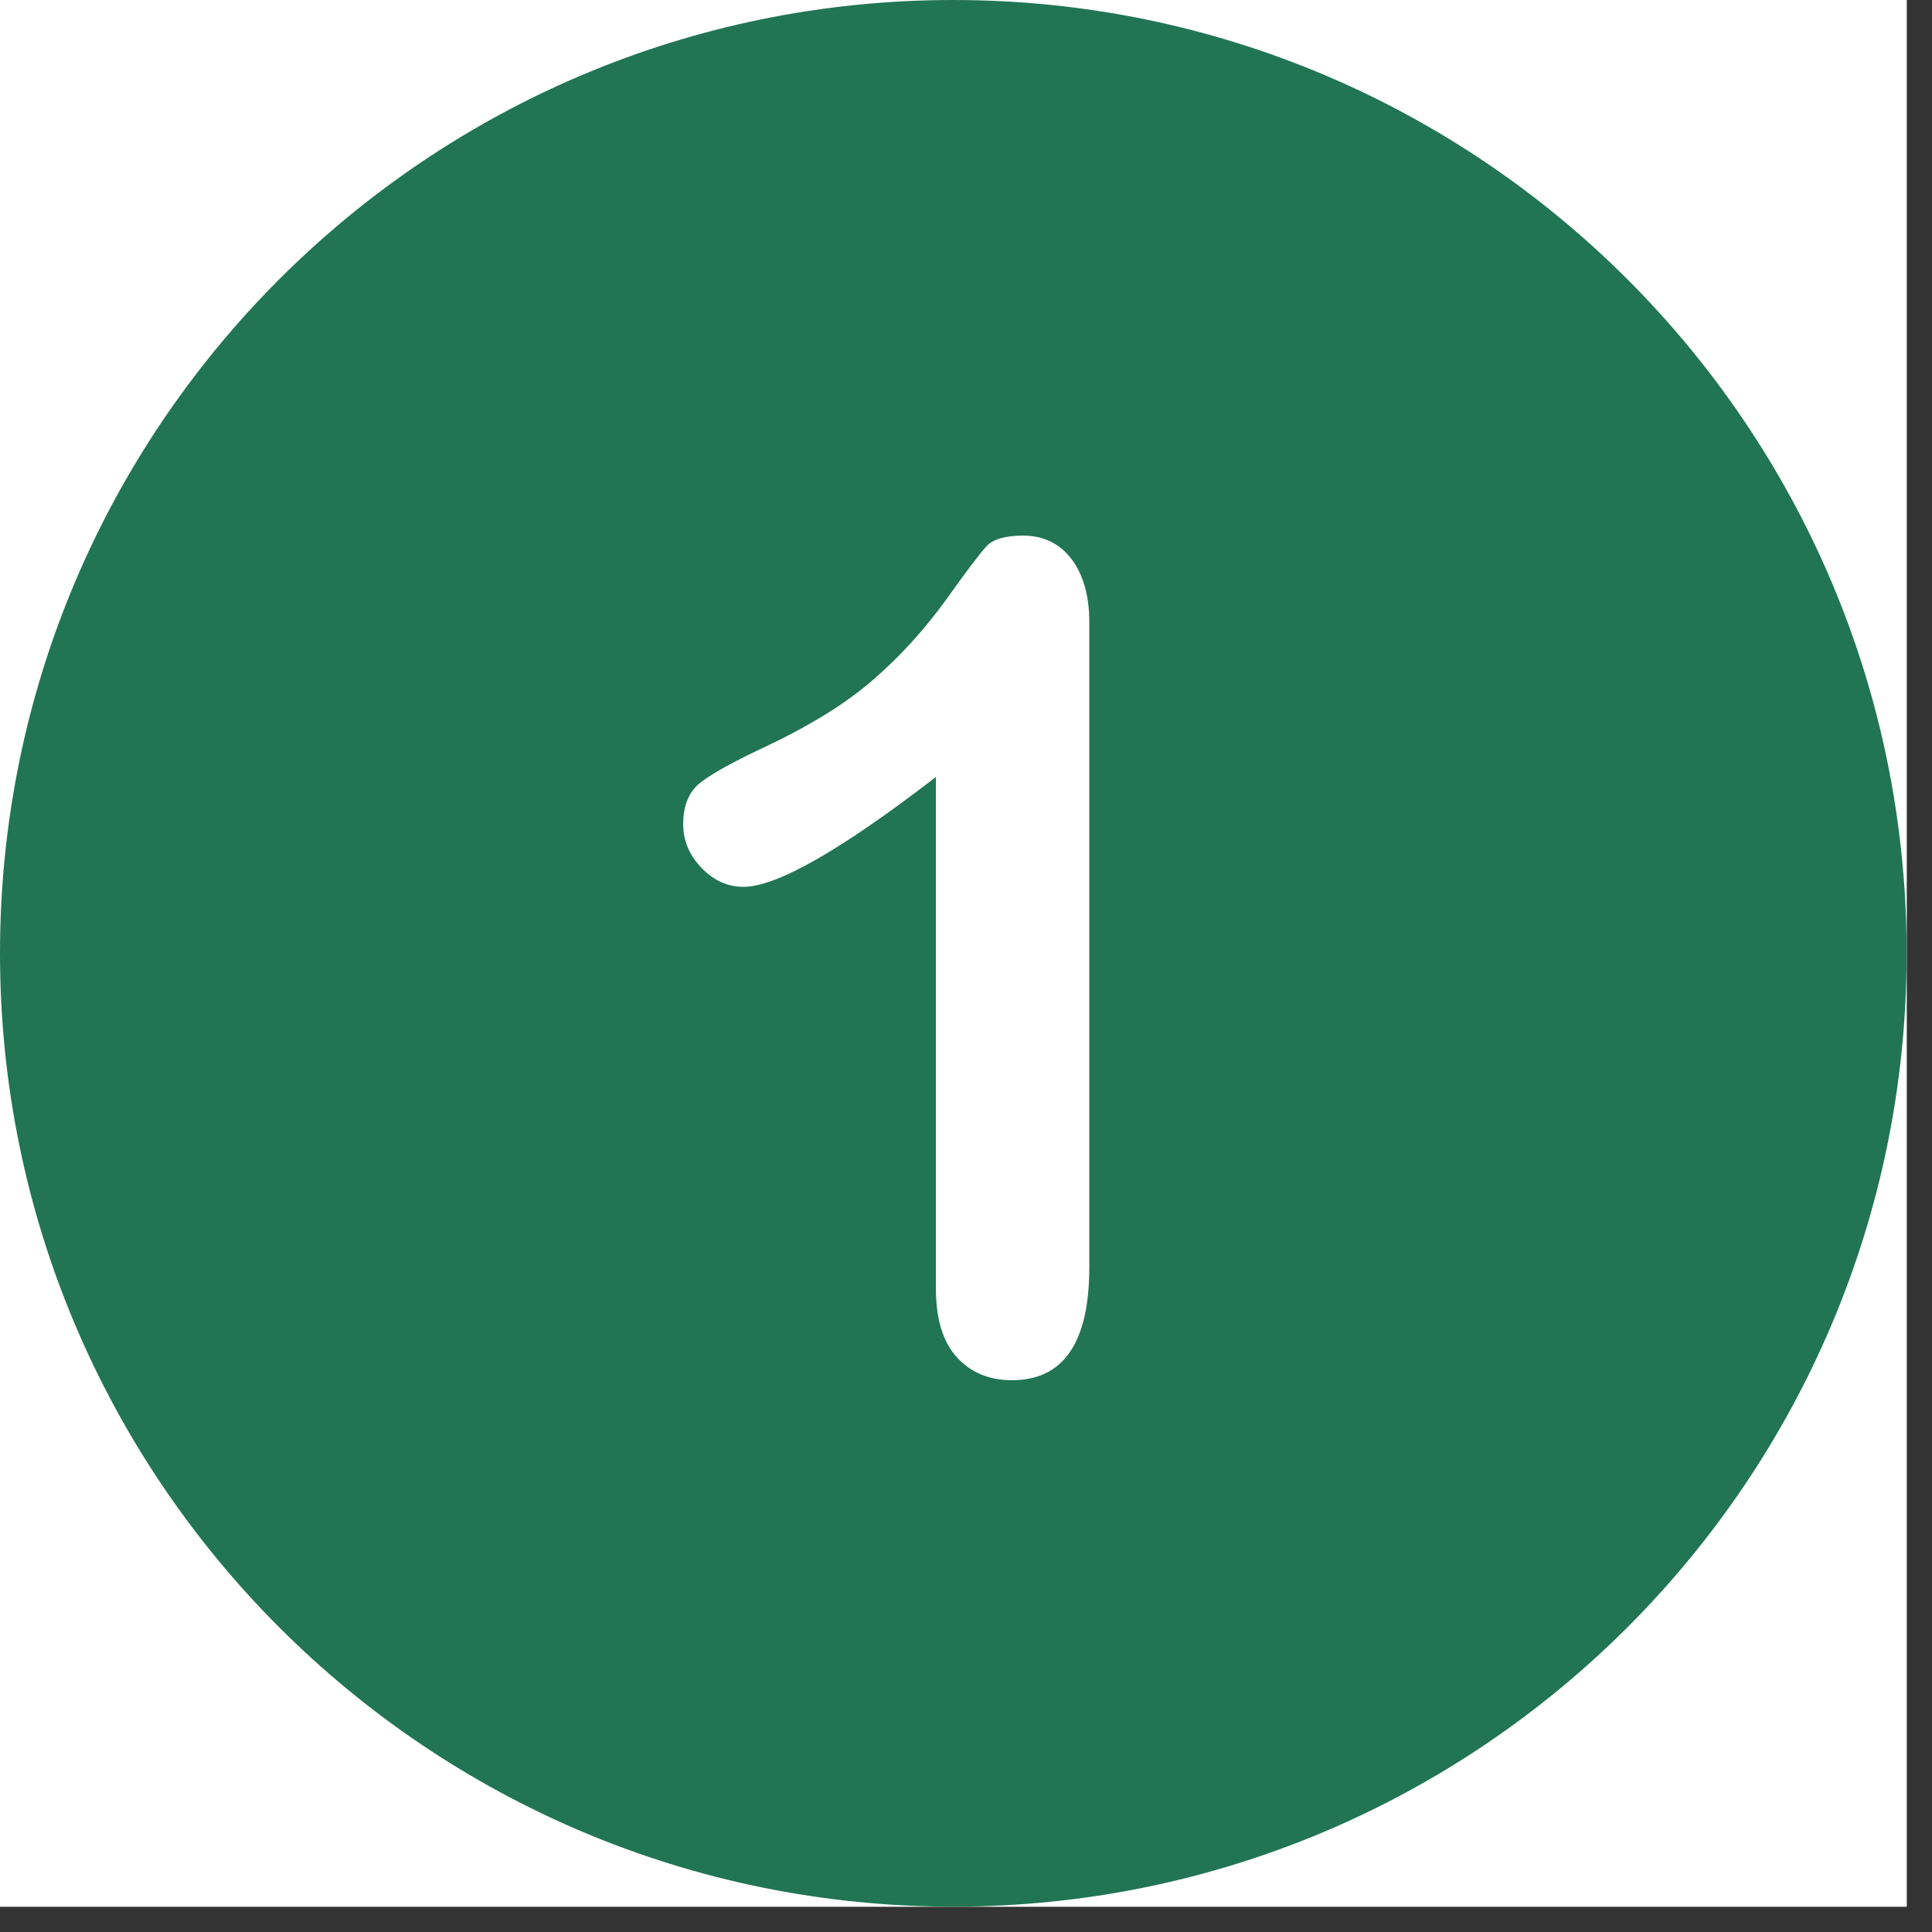 <svg xmlns="http://www.w3.org/2000/svg" xmlns:xlink="http://www.w3.org/1999/xlink" width="75" zoomAndPan="magnify" viewBox="0 0 56.25 56.25" height="75" preserveAspectRatio="xMidYMid meet" version="1.0"><rect x="0" y="0" width="56.25" height="56.25" fill="#333333" stroke="none"/><defs><clipPath id="6b34dad2f4"><path d="M 0 0 L 55.512 0 L 55.512 55.512 L 0 55.512 Z M 0 0 " clip-rule="nonzero"/></clipPath></defs><g clip-path="url(#6b34dad2f4)"><path fill="#ffffff" d="M 0 0 L 55.512 0 L 55.512 55.512 L 0 55.512 Z M 0 0 " fill-opacity="1" fill-rule="nonzero"/><path fill="#ffffff" d="M 0 0 L 55.512 0 L 55.512 55.512 L 0 55.512 Z M 0 0 " fill-opacity="1" fill-rule="nonzero"/><path fill="#217554" d="M 27.754 0 C 12.43 0 0 12.43 0 27.754 C 0 43.082 12.43 55.512 27.754 55.512 C 43.082 55.512 55.512 43.082 55.512 27.754 C 55.512 12.43 43.082 0 27.754 0 Z M 27.754 0 " fill-opacity="1" fill-rule="nonzero"/></g><path fill="#ffffff" d="M 31.188 16.266 C 30.844 15.82 30.371 15.594 29.789 15.594 C 29.277 15.594 28.93 15.695 28.738 15.887 C 28.551 16.086 28.156 16.602 27.543 17.465 C 26.926 18.312 26.234 19.086 25.438 19.777 C 24.645 20.473 23.594 21.121 22.273 21.746 C 21.391 22.16 20.773 22.496 20.418 22.766 C 20.07 23.023 19.891 23.438 19.891 23.996 C 19.891 24.477 20.07 24.902 20.426 25.27 C 20.785 25.641 21.188 25.82 21.648 25.82 C 22.609 25.82 24.477 24.758 27.25 22.621 L 27.25 37.531 C 27.25 38.406 27.453 39.066 27.855 39.512 C 28.258 39.961 28.797 40.184 29.465 40.184 C 30.965 40.184 31.715 39.086 31.715 36.895 L 31.715 18.121 C 31.715 17.34 31.535 16.715 31.188 16.266 " fill-opacity="1" fill-rule="nonzero"/></svg>